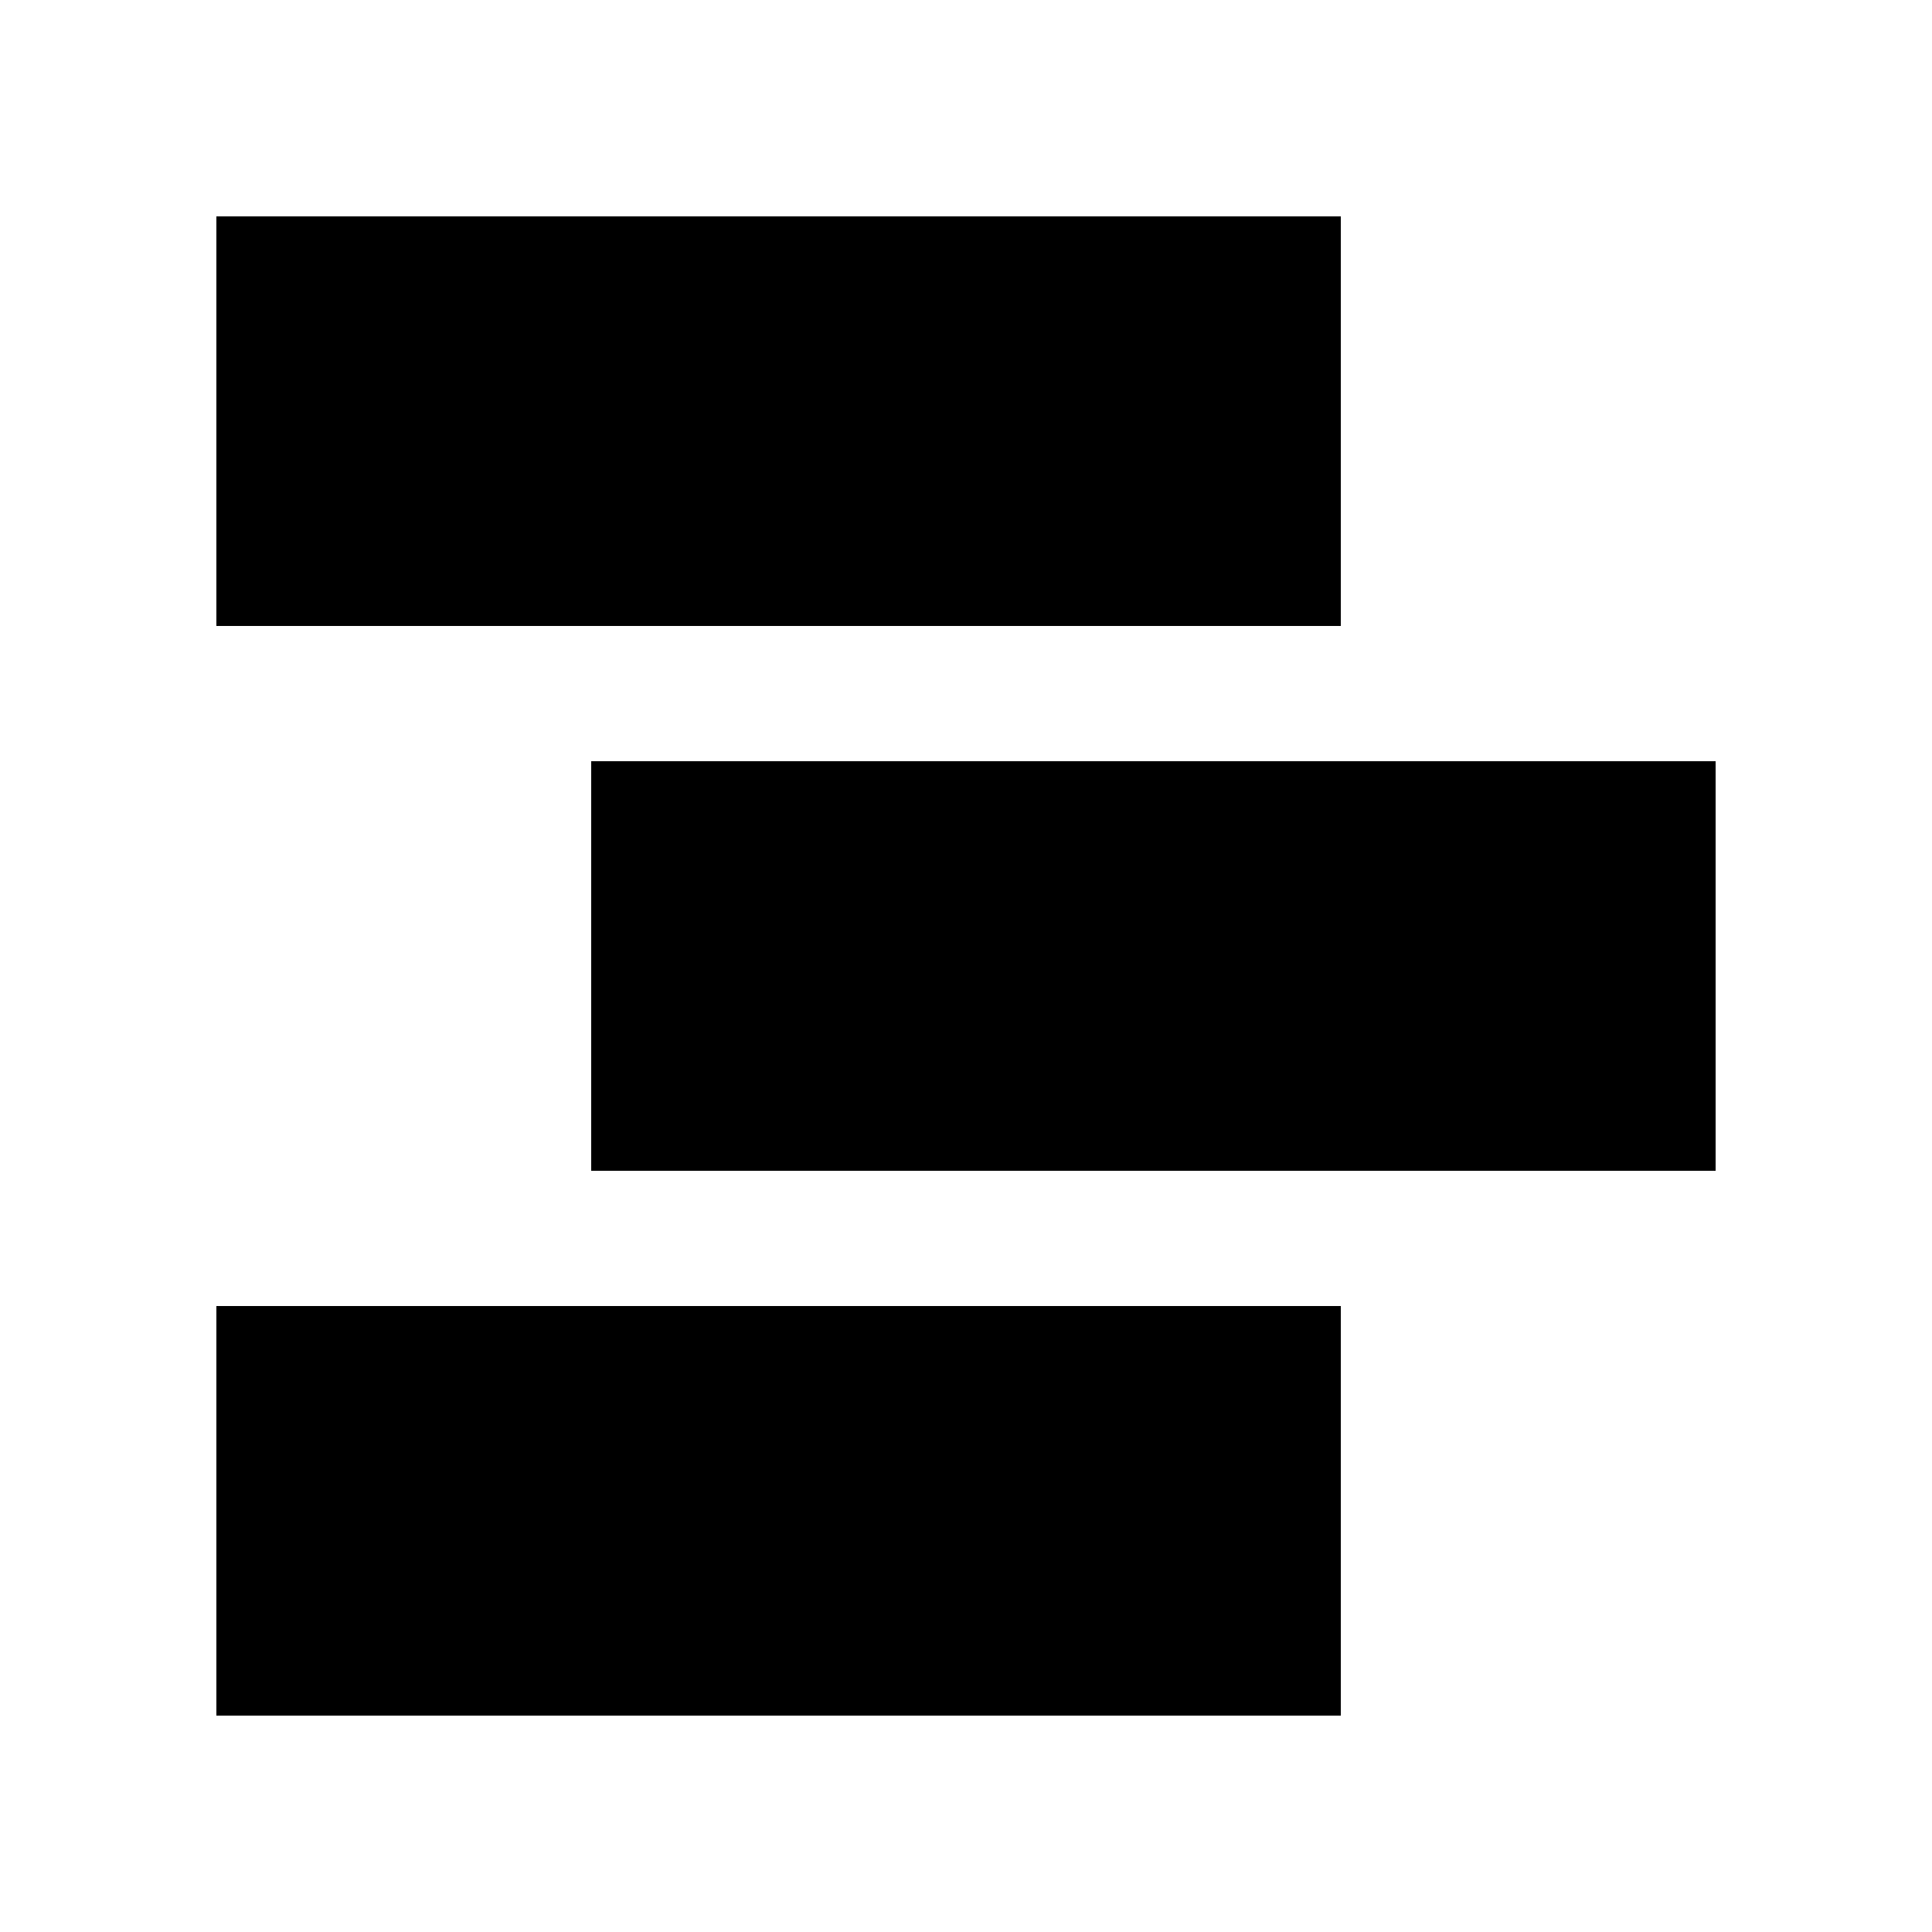<?xml version="1.0" encoding="utf-8"?>
<!-- Generator: Adobe Illustrator 22.1.0, SVG Export Plug-In . SVG Version: 6.00 Build 0)  -->
<svg version="1.1" id="Layer_1" xmlns="http://www.w3.org/2000/svg" xmlns:xlink="http://www.w3.org/1999/xlink" x="0px" y="0px"
	 viewBox="0 0 50 50" style="enable-background:new 0 0 50 50;" xml:space="preserve">
<style type="text/css">
	.st0{fill:#007DC2;}
</style>
<path class="" d="M34.7,44.4H5.6V33.8h29.1V44.4z"/>
<path class="" d="M34.7,16.2H5.6V5.6h29.1V16.2z"/>
<path class="" d="M44.4,30.3H15.3V19.7h29.1V30.3z"/>
</svg>
